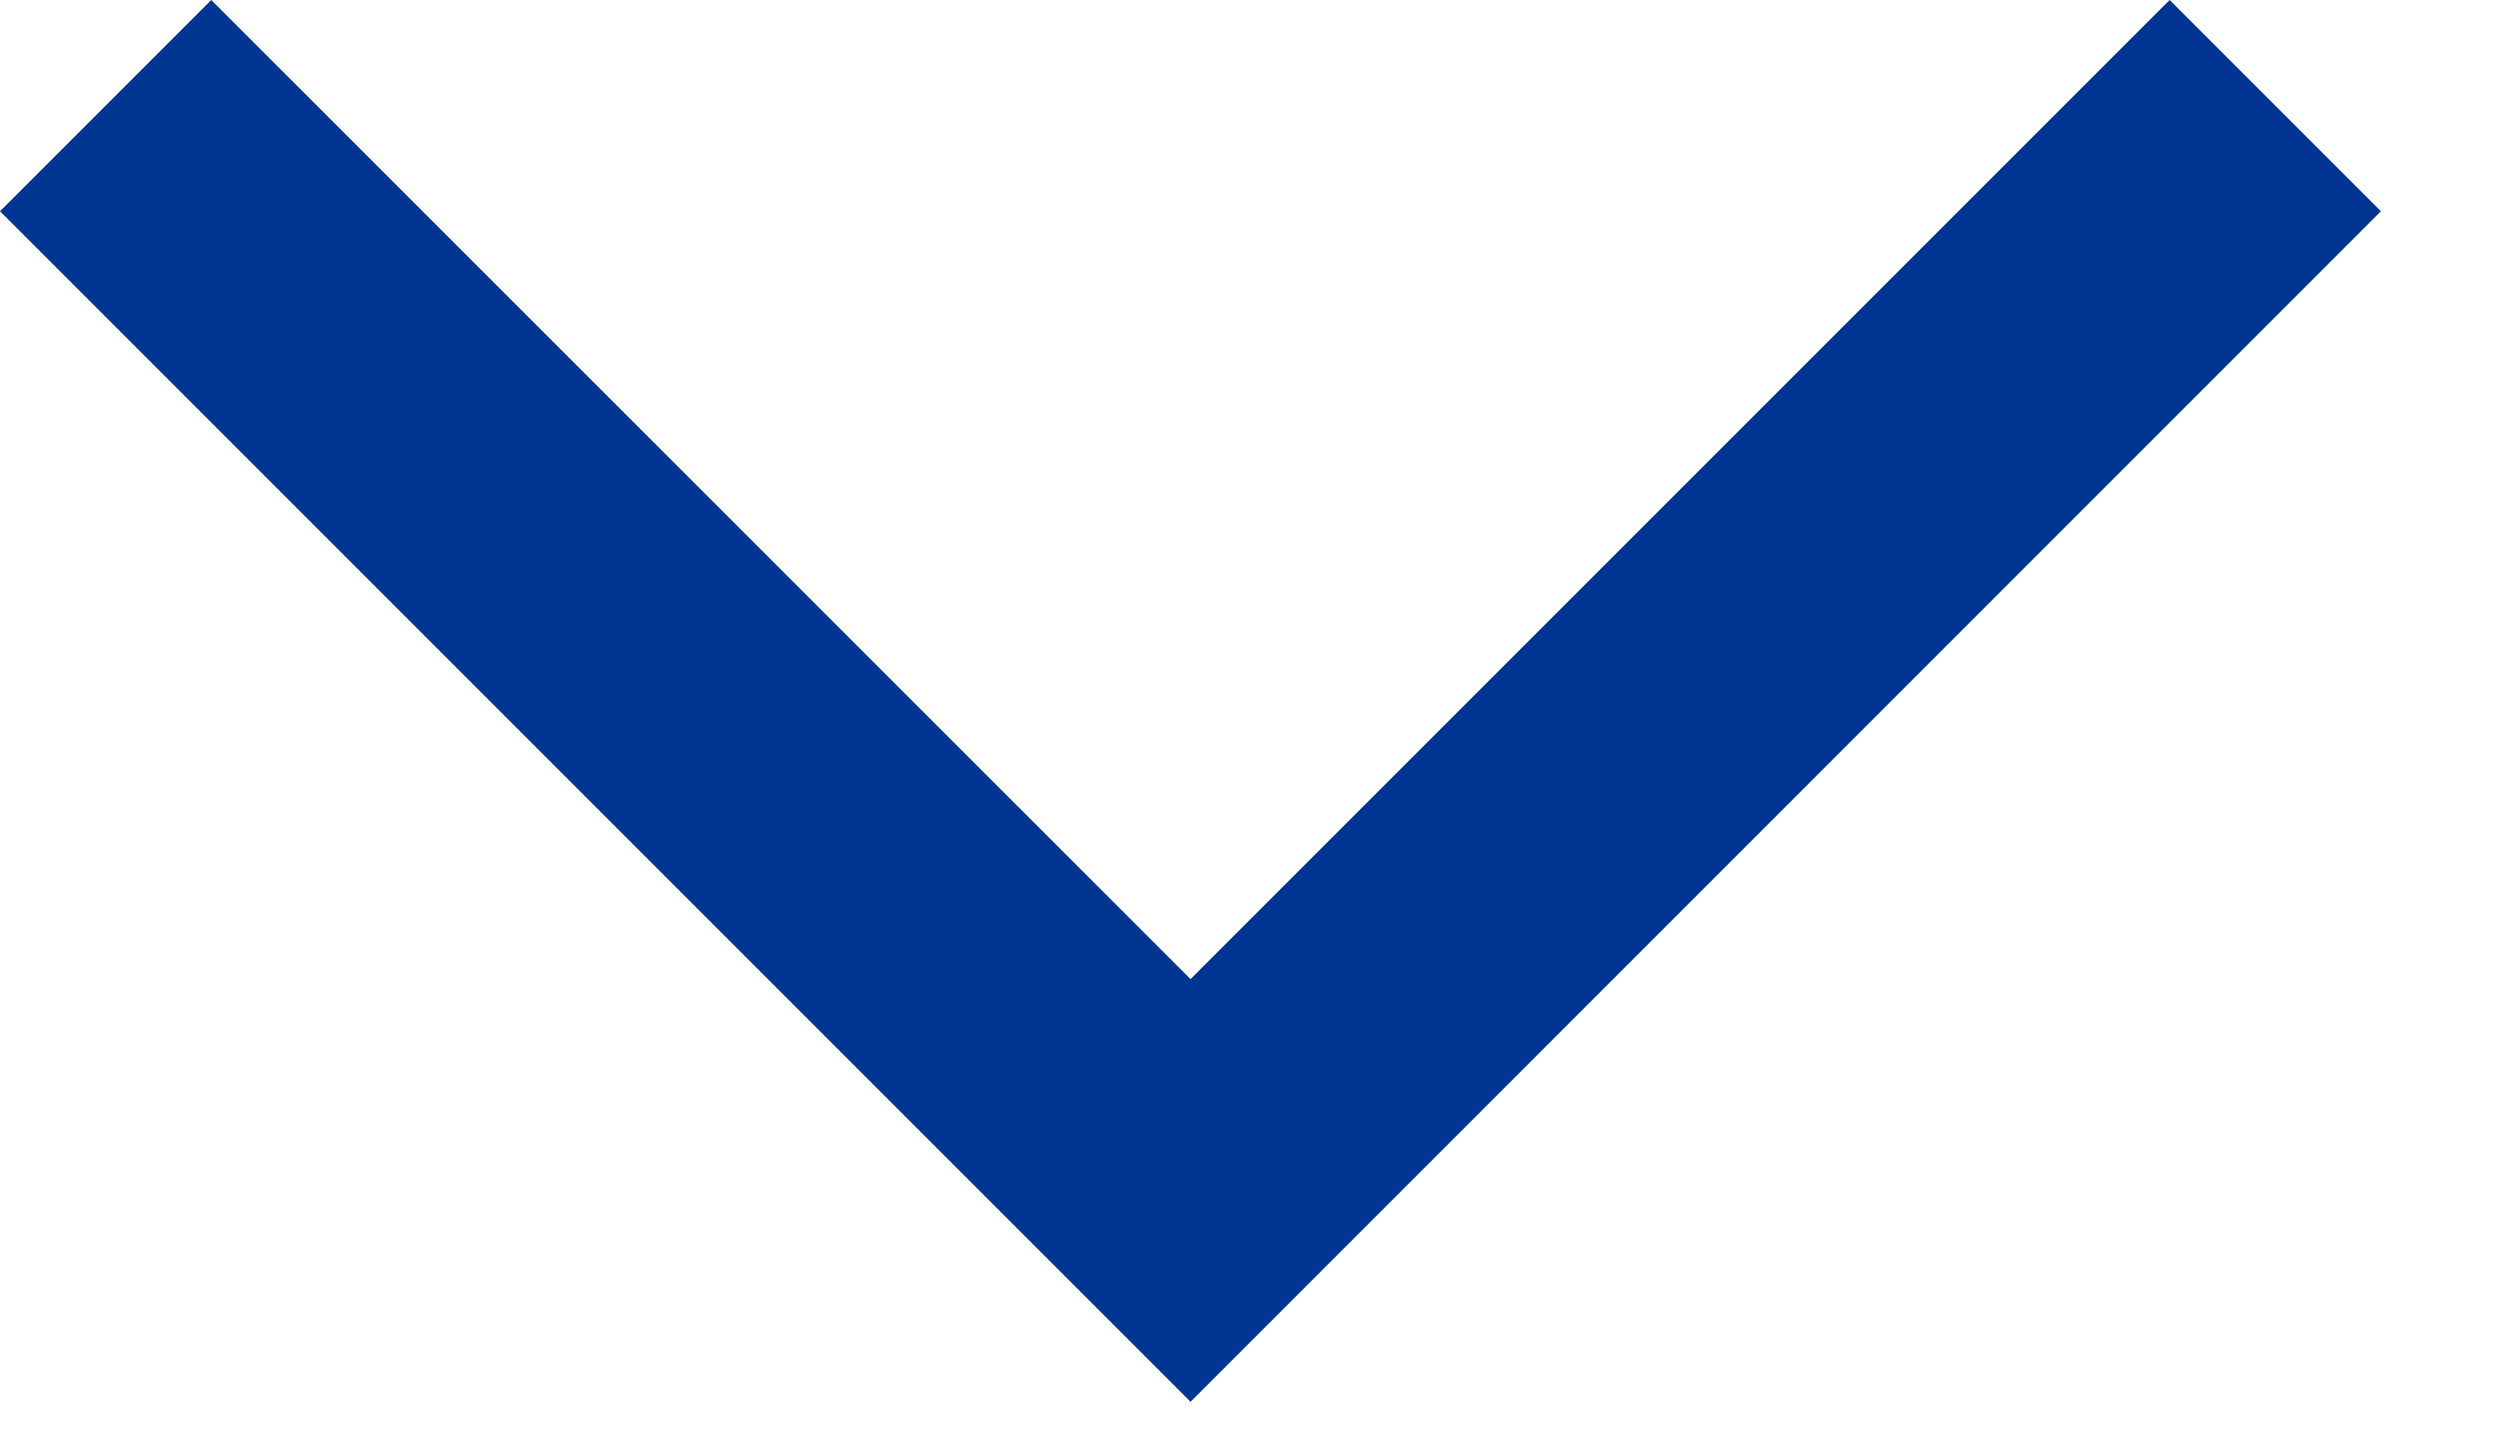 <svg xmlns="http://www.w3.org/2000/svg" fill="none" viewBox="0 0 14 8" height="8" width="14">
<g clip-path="url(#clip0_587_51)">
<path fill="#003594" d="M13.333 1.183L6.667 7.85L0 1.183L1.183 0L6.667 5.483L12.15 1.30007e-07L13.333 1.183Z"></path>
</g>
<defs>
<clipPath id="clip0_587_51">
<rect fill="white" height="8" width="14"></rect>
</clipPath>
</defs>
</svg>
